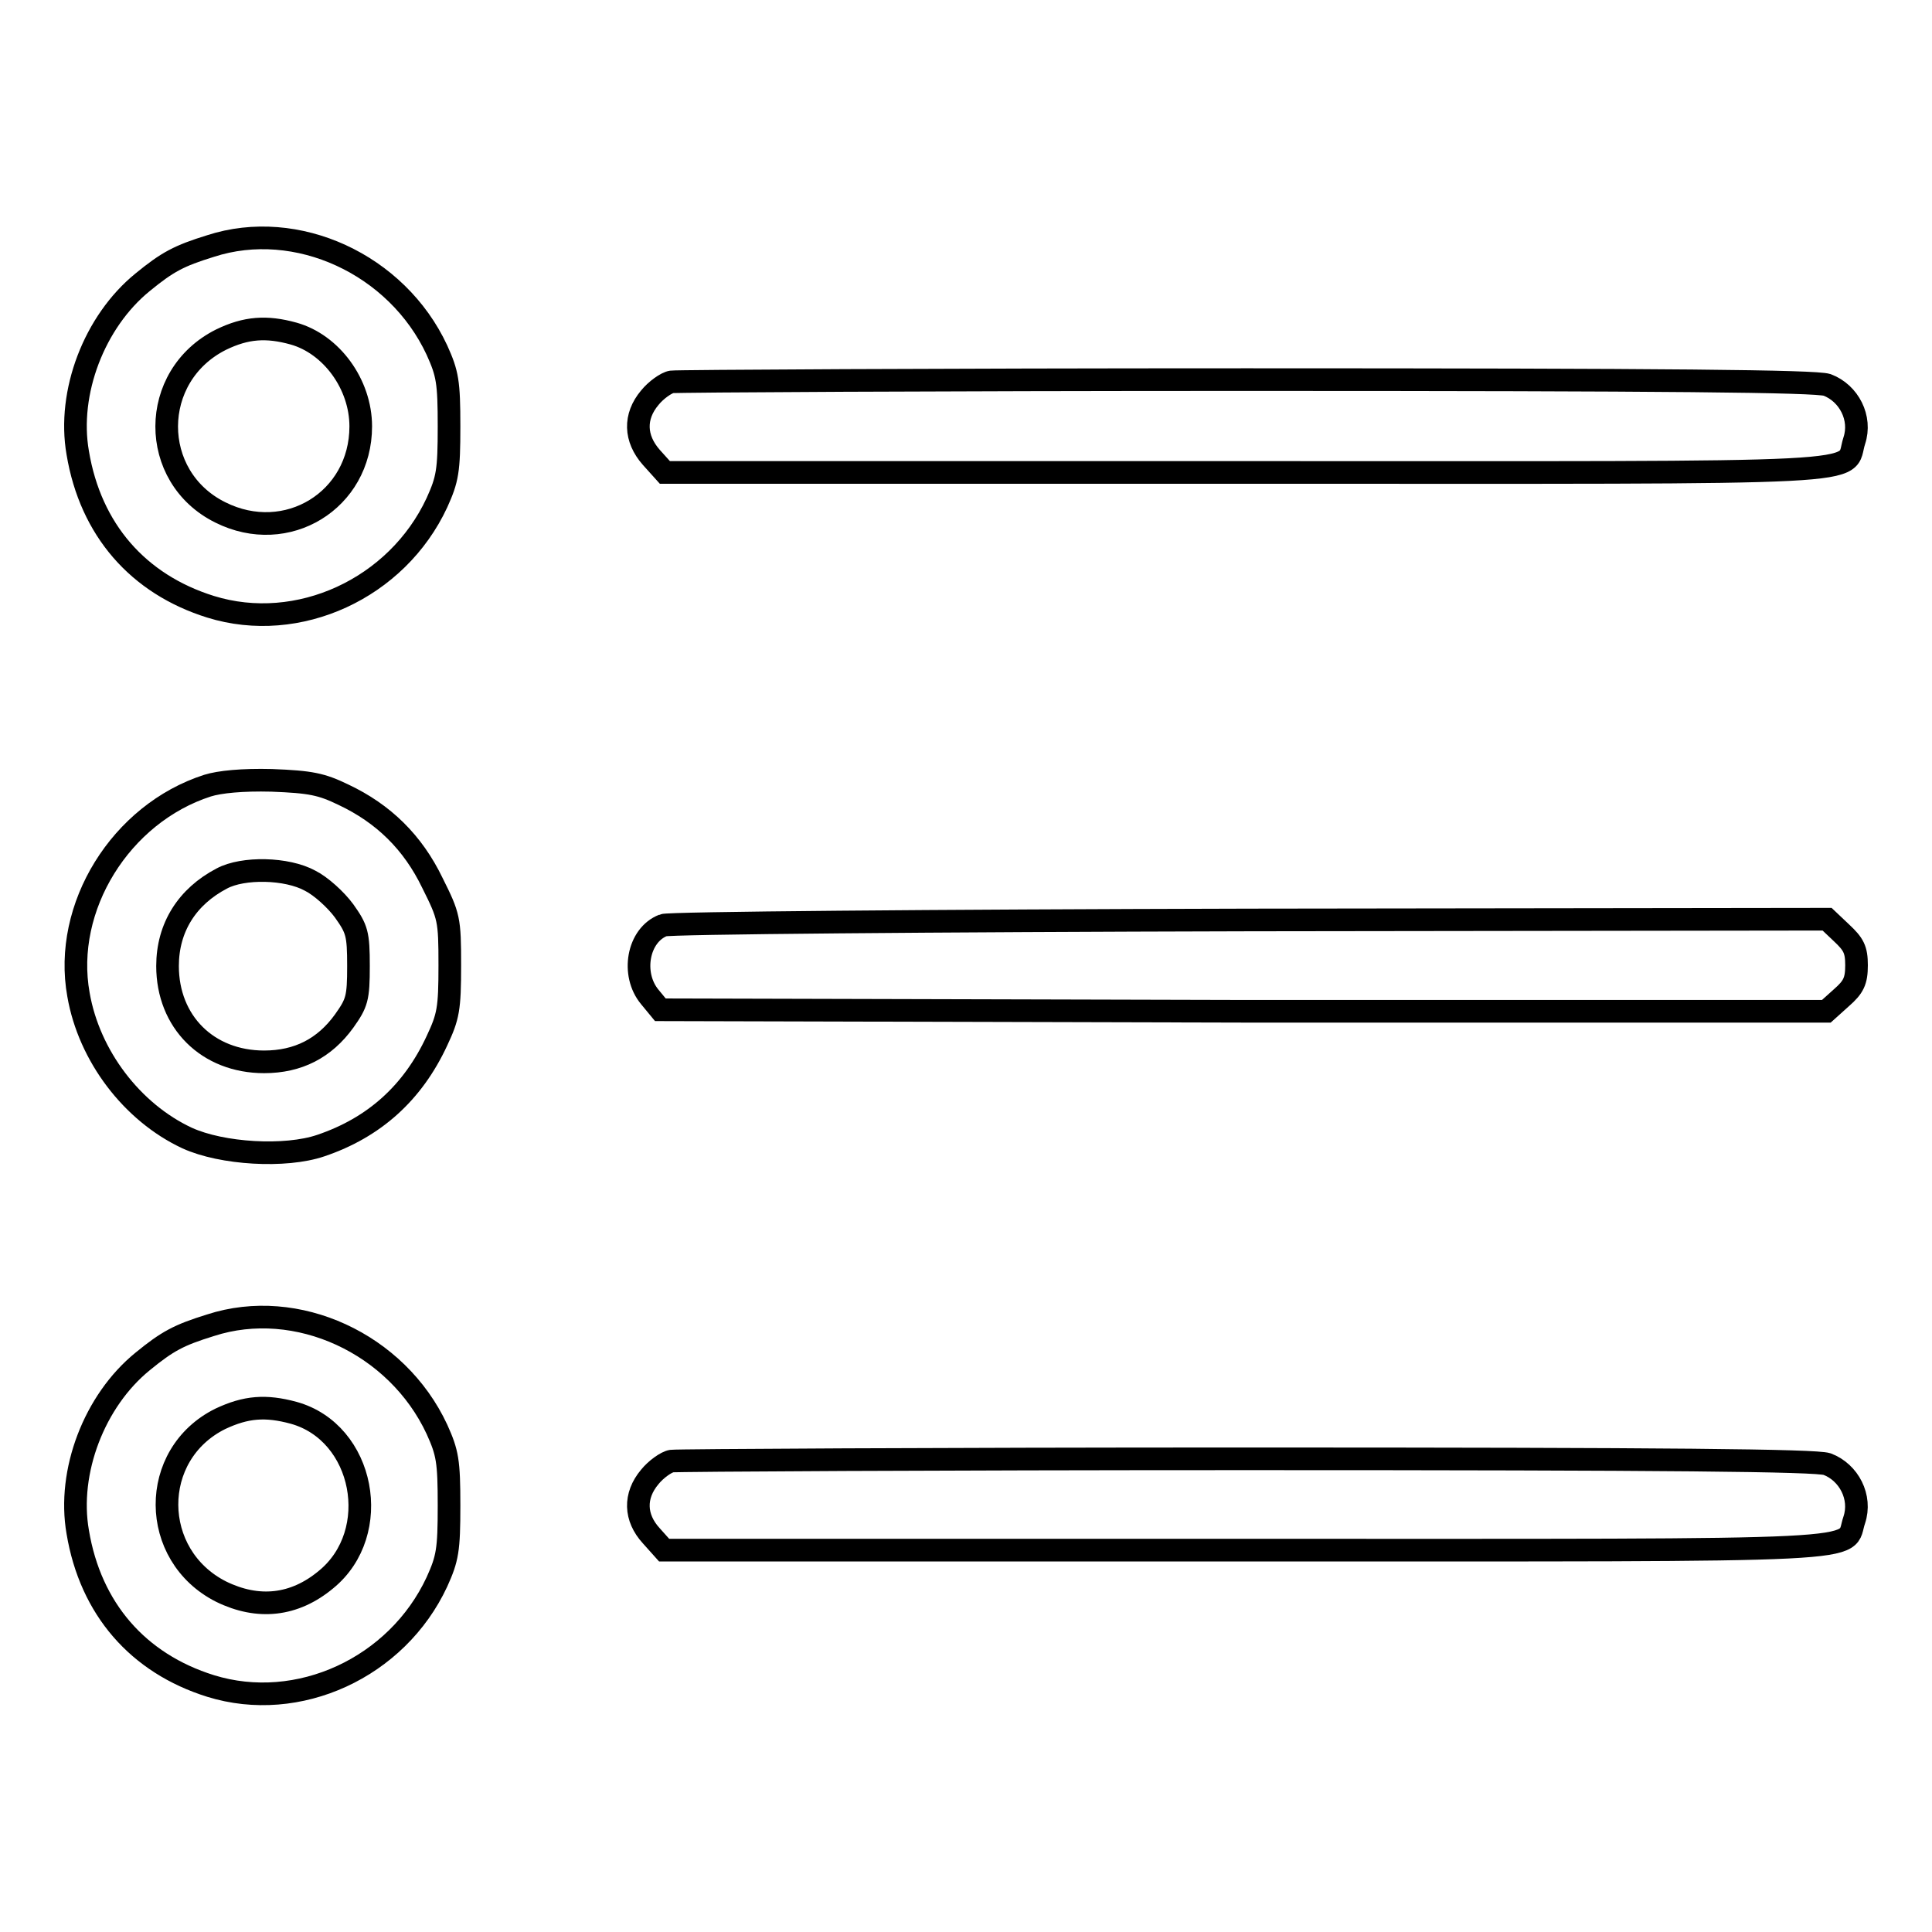 <?xml version="1.0" encoding="utf-8"?>
<!-- Svg Vector Icons : http://www.onlinewebfonts.com/icon -->
<!DOCTYPE svg PUBLIC "-//W3C//DTD SVG 1.1//EN" "http://www.w3.org/Graphics/SVG/1.1/DTD/svg11.dtd">
<svg version="1.1" xmlns="http://www.w3.org/2000/svg" xmlns:xlink="http://www.w3.org/1999/xlink" x="0px" y="0px" viewBox="0 0 256 256" enable-background="new 0 0 256 256" xml:space="preserve">
<g><g><g><path stroke-width="3" fill-opacity="0" stroke="#000000"  d="M27.9,32.6c-4.2,1.3-5.7,2.1-9,4.8C12.5,42.6,8.9,52,10.3,60c1.7,10.2,8,17.4,17.6,20.4c11.6,3.6,24.7-2.4,30-13.8c1.4-3.1,1.6-4.2,1.6-10.1s-0.2-7-1.6-10.1C52.6,35,39.3,28.9,27.9,32.6z M38.9,44.2c5,1.4,8.9,6.7,8.9,12.3c0,9.8-9.8,15.8-18.6,11.4c-9.5-4.7-9.5-18.1,0.1-22.9C32.6,43.4,35.3,43.2,38.9,44.2z"/><path stroke-width="3" fill-opacity="0" stroke="#000000"  d="M89,50.6c-0.7,0.1-2.1,1.1-2.9,2.1c-2.1,2.5-2,5.4,0.2,7.9l1.8,2H165c85.9,0,79.2,0.4,80.7-4.2c1-3-0.7-6.3-3.6-7.4c-1.6-0.5-20.5-0.7-76.9-0.7C124,50.3,89.7,50.5,89,50.6z"/><path stroke-width="3" fill-opacity="0" stroke="#000000"  d="M27.5,104.1c-11.5,3.7-19.2,16.1-17.1,27.7c1.4,8.1,7.1,15.6,14.4,19c4.6,2.1,13,2.6,17.7,1c7.1-2.4,12.2-7,15.4-13.9c1.5-3.2,1.7-4.2,1.7-10c0-6.1-0.1-6.5-2.3-10.9c-2.6-5.4-6.5-9.2-11.8-11.7c-2.9-1.4-4.3-1.7-9.5-1.9C32.1,103.3,29.1,103.6,27.5,104.1z M41.1,116.7c1.4,0.7,3.4,2.5,4.5,4c1.7,2.4,1.9,3,1.9,7.3c0,4.3-0.2,4.9-1.9,7.3c-2.6,3.6-6.1,5.4-10.6,5.4c-7.5,0-12.8-5.3-12.8-12.7c0-5.1,2.6-9.2,7.2-11.6C32.2,114.9,38,115,41.1,116.7z"/><path stroke-width="3" fill-opacity="0" stroke="#000000"  d="M87.9,122.6c-3.4,1.3-4.3,6.5-1.8,9.5l1.4,1.7l77.3,0.2L242,134l2-1.8c1.6-1.4,2-2.2,2-4.3c0-2.1-0.4-2.8-2-4.3l-1.9-1.8l-76.5,0.1C123.5,122,88.5,122.3,87.9,122.6z"/><path stroke-width="3" fill-opacity="0" stroke="#000000"  d="M27.9,175.6c-4.2,1.3-5.7,2.1-9,4.8c-6.4,5.2-10,14.6-8.6,22.6c1.7,10.2,8,17.4,17.6,20.4c11.6,3.6,24.7-2.4,30-13.8c1.4-3.1,1.6-4.2,1.6-10.1s-0.2-7-1.6-10.1C52.6,178,39.3,171.9,27.9,175.6z M38.9,187.2c9.4,2.6,11.9,15.9,4.3,22.1c-4.2,3.5-9,4-13.9,1.6c-9.5-4.8-9.6-18.2-0.1-22.9C32.6,186.4,35.2,186.2,38.9,187.2z"/><path stroke-width="3" fill-opacity="0" stroke="#000000"  d="M89,193.6c-0.7,0.1-2.1,1.1-2.9,2.1c-2.1,2.5-2,5.4,0.2,7.8l1.7,1.9h77c85.6,0,79.2,0.3,80.7-4c1-3-0.7-6.3-3.6-7.4c-1.6-0.5-20.5-0.7-76.9-0.7C124,193.3,89.7,193.5,89,193.6z"/></g></g></g>
</svg>